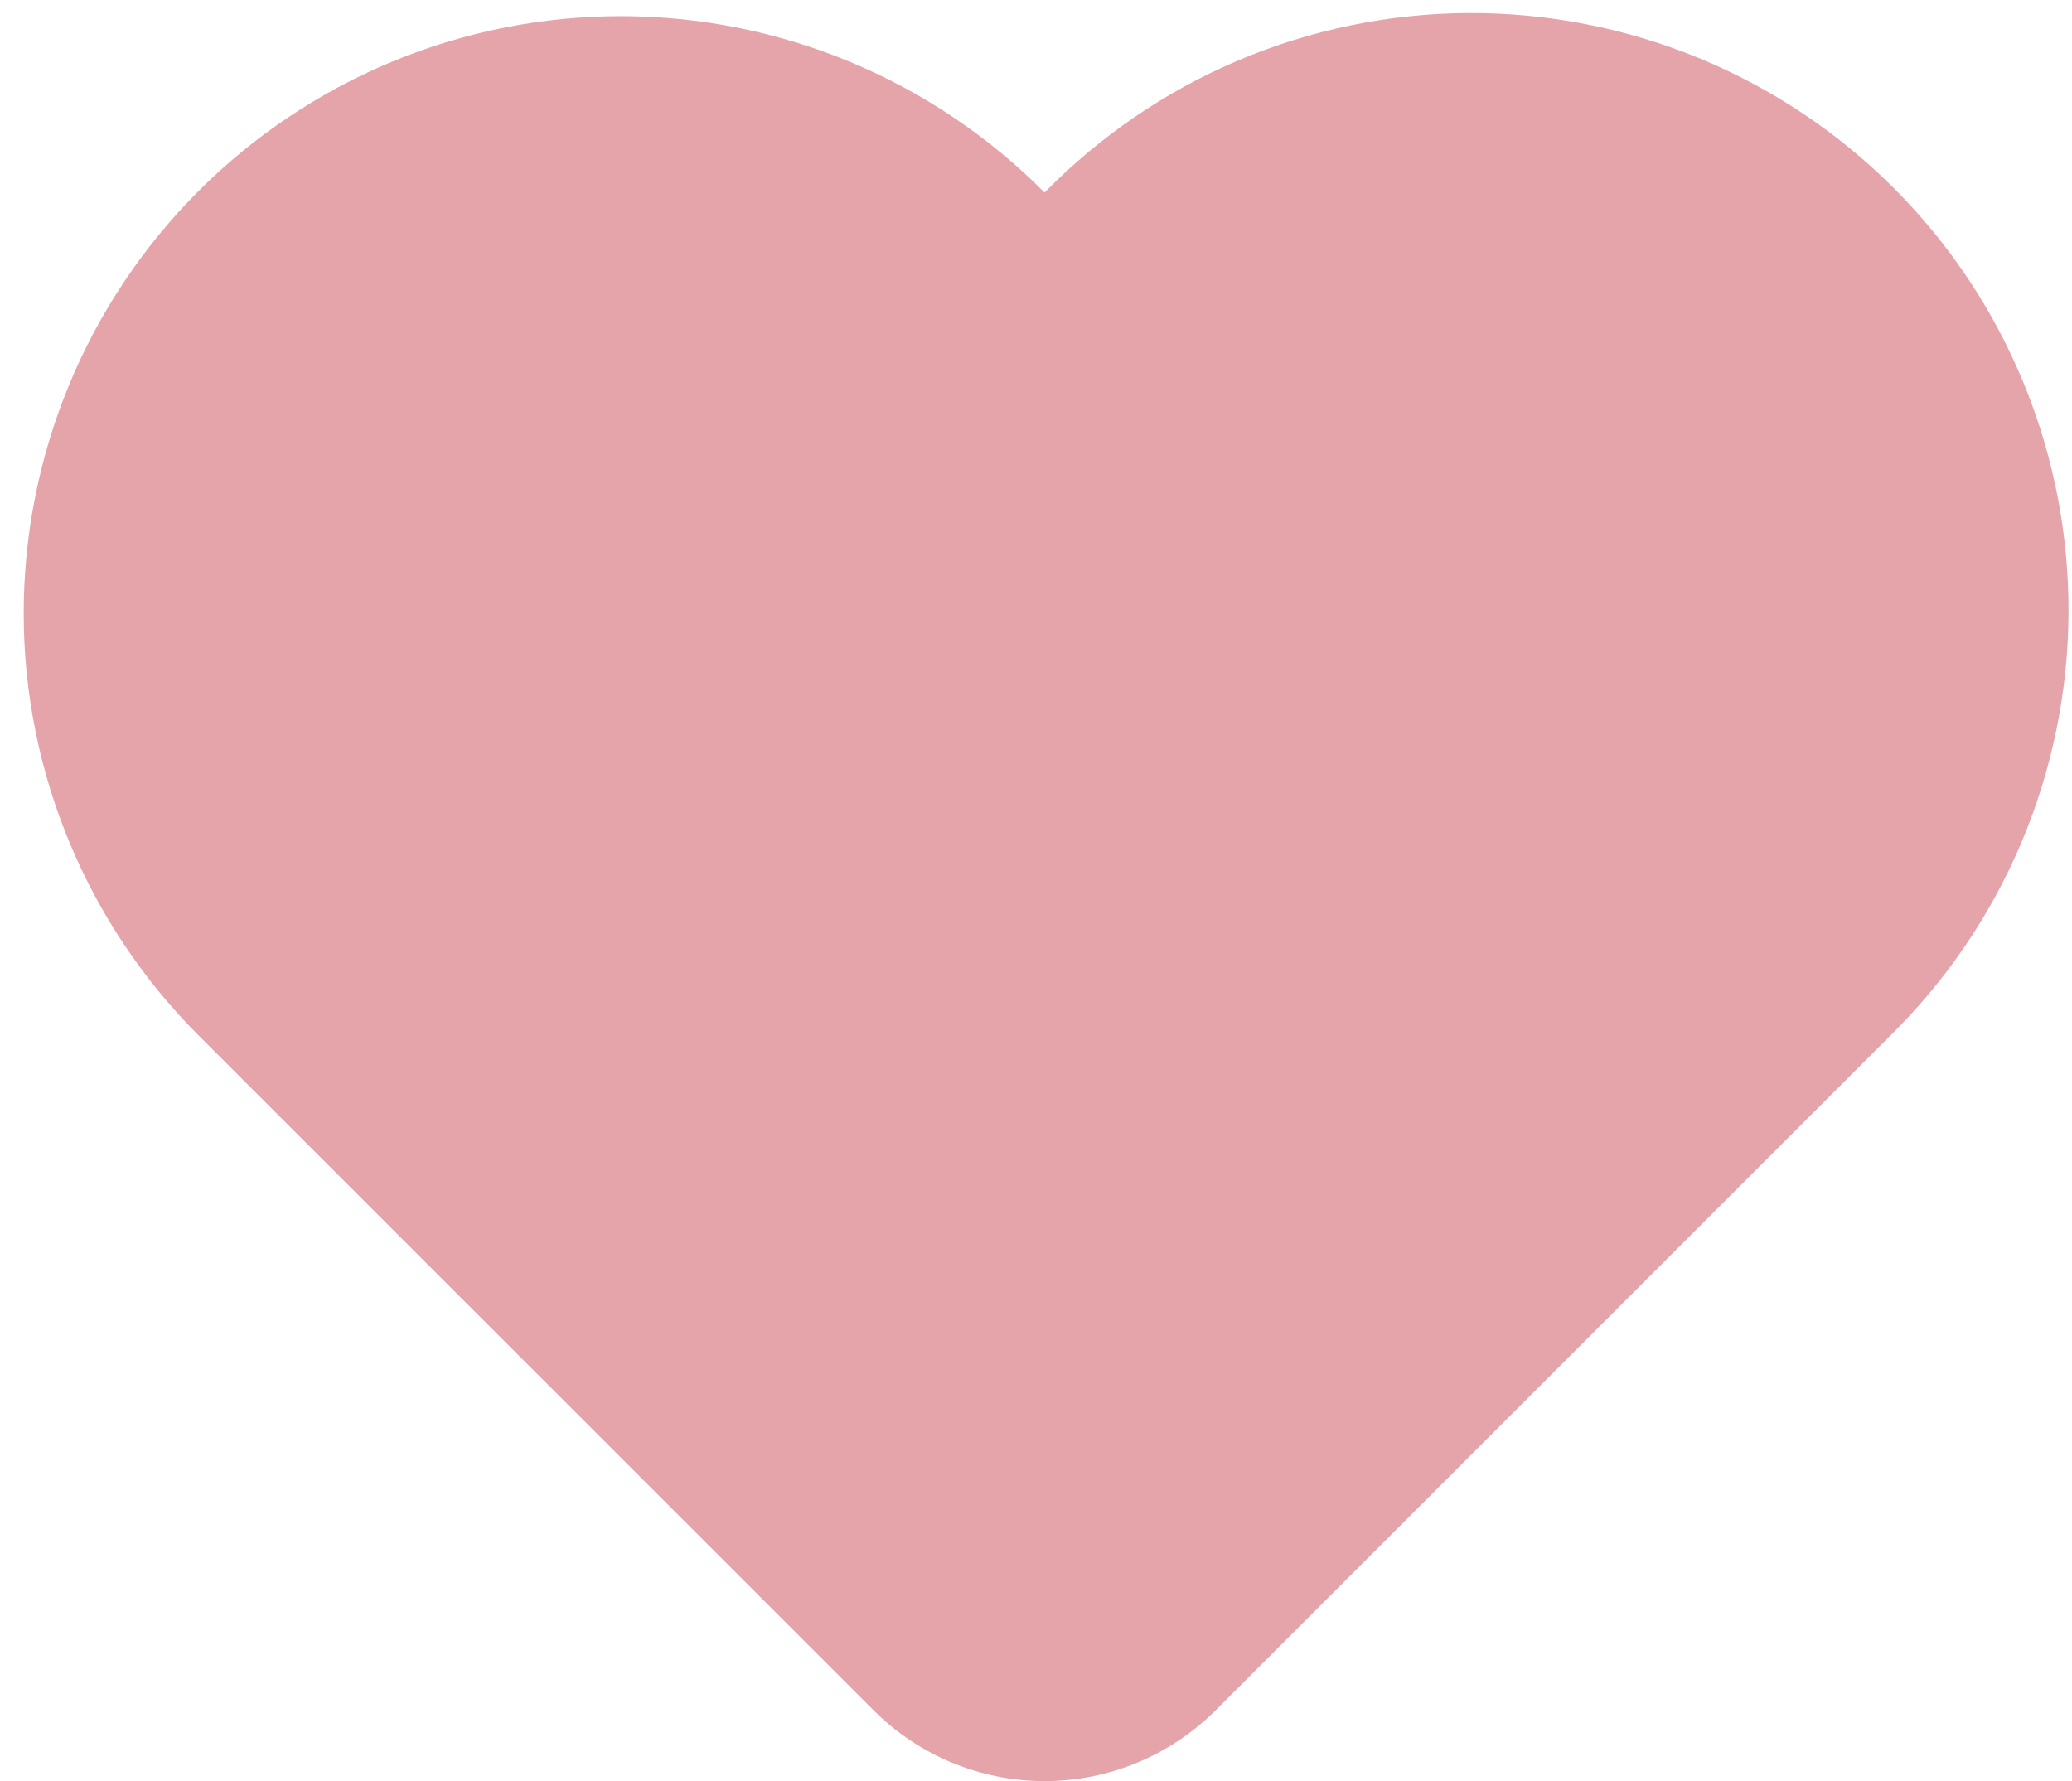 <svg width="57" height="49" viewBox="0 0 57 49" fill="none" xmlns="http://www.w3.org/2000/svg">
<path d="M51.965 28.527L33.44 47.052C32.192 48.299 30.5 49 28.736 49C26.972 49 25.28 48.299 24.033 47.052L5.505 28.527C3.971 27.003 2.752 25.192 1.92 23.197C1.087 21.201 0.656 19.061 0.652 16.899C0.649 14.737 1.072 12.595 1.897 10.597C2.723 8.599 3.935 6.783 5.464 5.254C6.993 3.726 8.809 2.514 10.807 1.688C12.805 0.863 14.947 0.44 17.109 0.444C19.271 0.448 21.411 0.879 23.407 1.712C25.402 2.545 27.213 3.763 28.736 5.298C30.255 3.745 32.067 2.509 34.067 1.661C36.067 0.814 38.216 0.371 40.388 0.359C42.56 0.348 44.713 0.767 46.722 1.592C48.731 2.418 50.557 3.634 52.093 5.17C53.629 6.706 54.845 8.532 55.67 10.541C56.496 12.55 56.915 14.703 56.904 16.875C56.892 19.047 56.449 21.195 55.601 23.195C54.754 25.195 53.518 27.007 51.965 28.527Z" fill="#BC1D2C" fill-opacity="0.4"/>
</svg>
